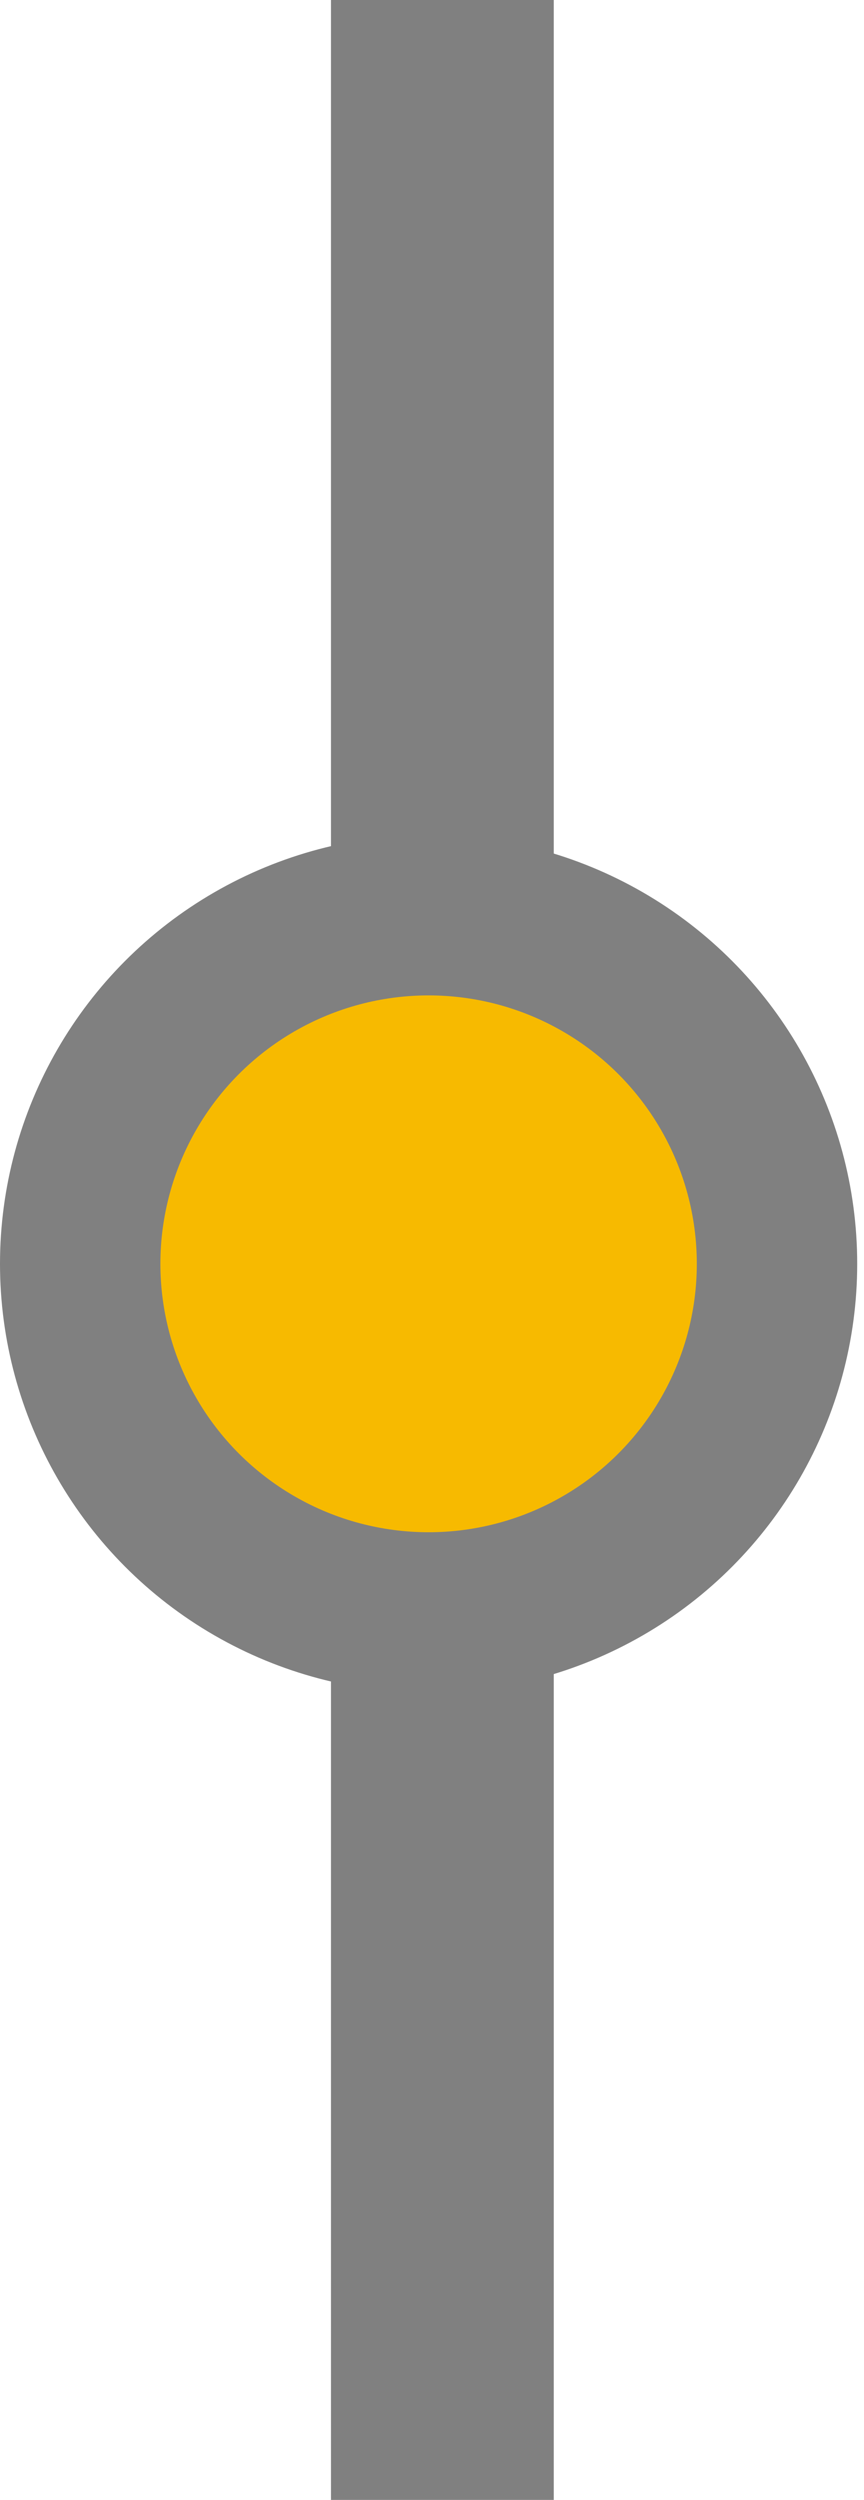 <?xml version="1.0" encoding="UTF-8" standalone="no"?><!DOCTYPE svg PUBLIC "-//W3C//DTD SVG 1.1//EN" "http://www.w3.org/Graphics/SVG/1.1/DTD/svg11.dtd"><svg width="100%" height="100%" viewBox="0 0 101 292" version="1.1" xmlns="http://www.w3.org/2000/svg" xmlns:xlink="http://www.w3.org/1999/xlink" xml:space="preserve" xmlns:serif="http://www.serif.com/" style="fill-rule:evenodd;clip-rule:evenodd;stroke-linecap:round;stroke-linejoin:round;"><g id="Vrstva-1" serif:id="Vrstva 1"><rect id="rect1931" x="38.69" y="-2.48" width="26.044" height="296.626" style="fill:#808080;"/><circle id="path1935" cx="50.103" cy="147.62" r="40.728" style="fill:#f7ba00;stroke:#808080;stroke-width:18.75px;"/></g></svg>